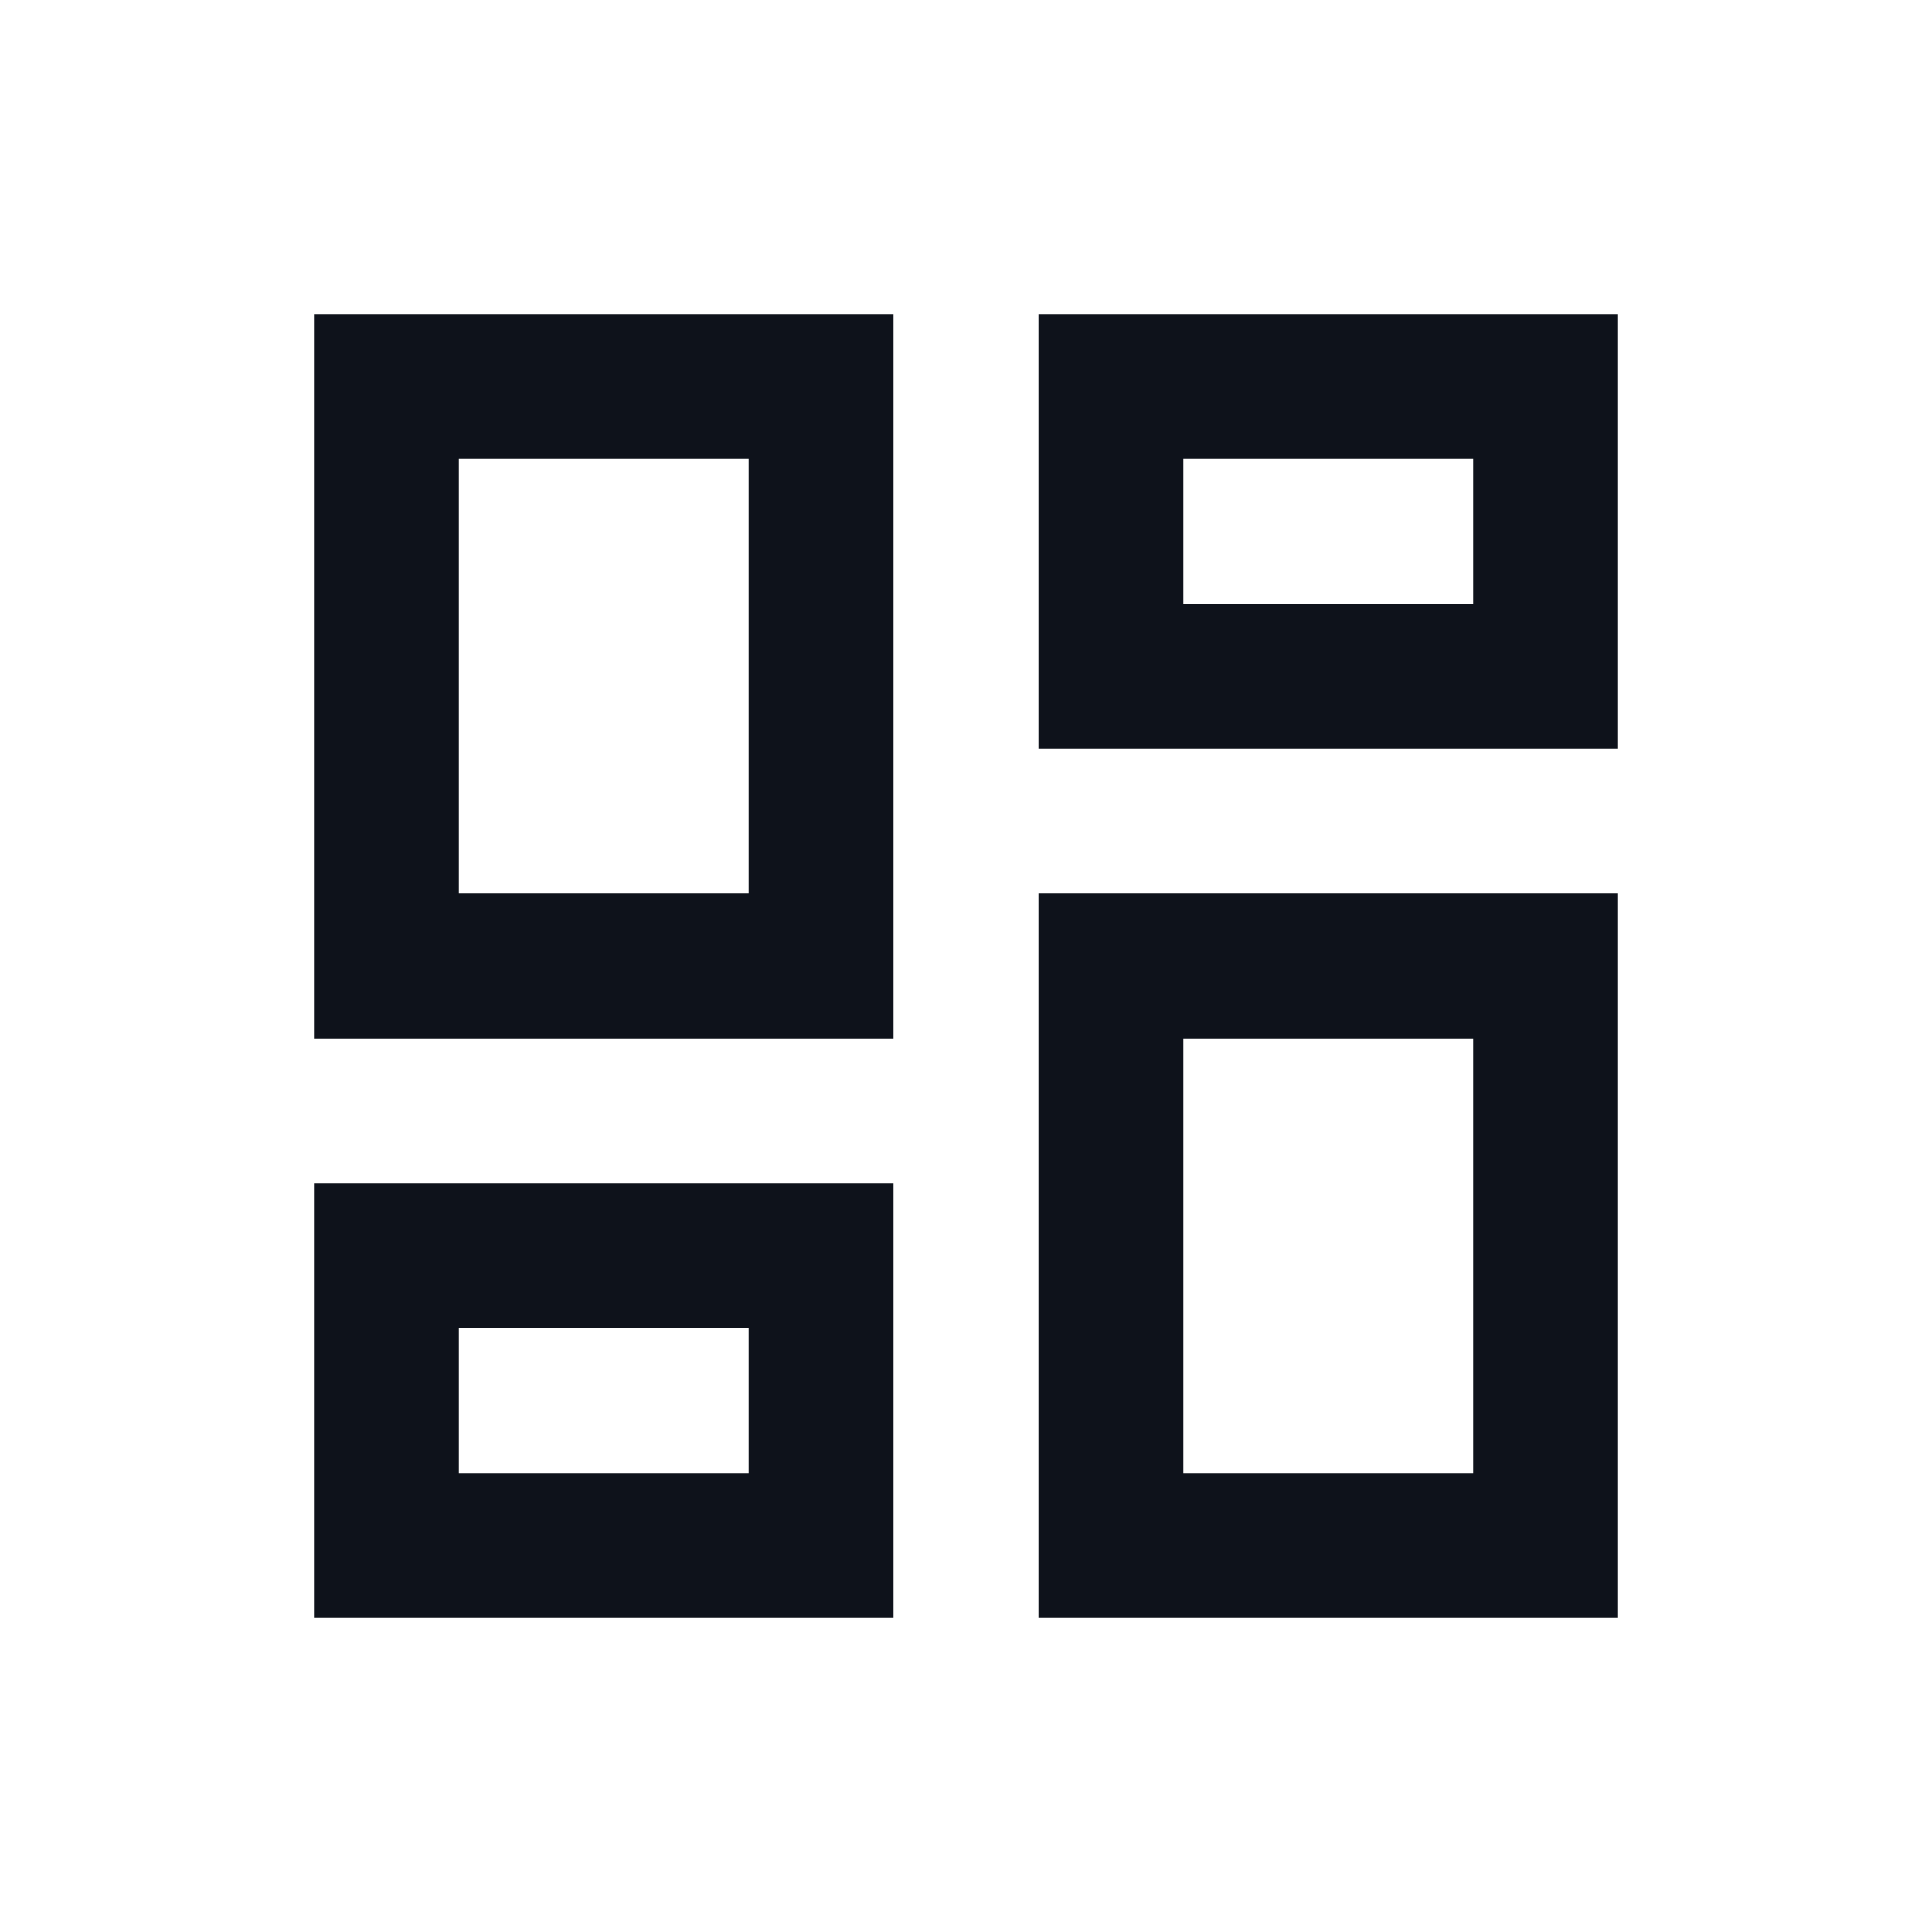 <svg width="32" height="32" viewBox="0 0 32 32" fill="none" xmlns="http://www.w3.org/2000/svg">
<path d="M17.2 26.8V14.8H26.8V26.8H17.2ZM5.2 17.2V5.2H14.8V17.2H5.2ZM12.4 14.8V7.6H7.6V14.8H12.4ZM5.2 26.8V19.6H14.8V26.8H5.2ZM7.6 24.4H12.4V22H7.6V24.4ZM19.6 24.4H24.4V17.2H19.6V24.4ZM17.2 5.2H26.8V12.4H17.2V5.2ZM19.6 7.6V10H24.4V7.6H19.6Z" fill="#0E121B"/>
</svg>
